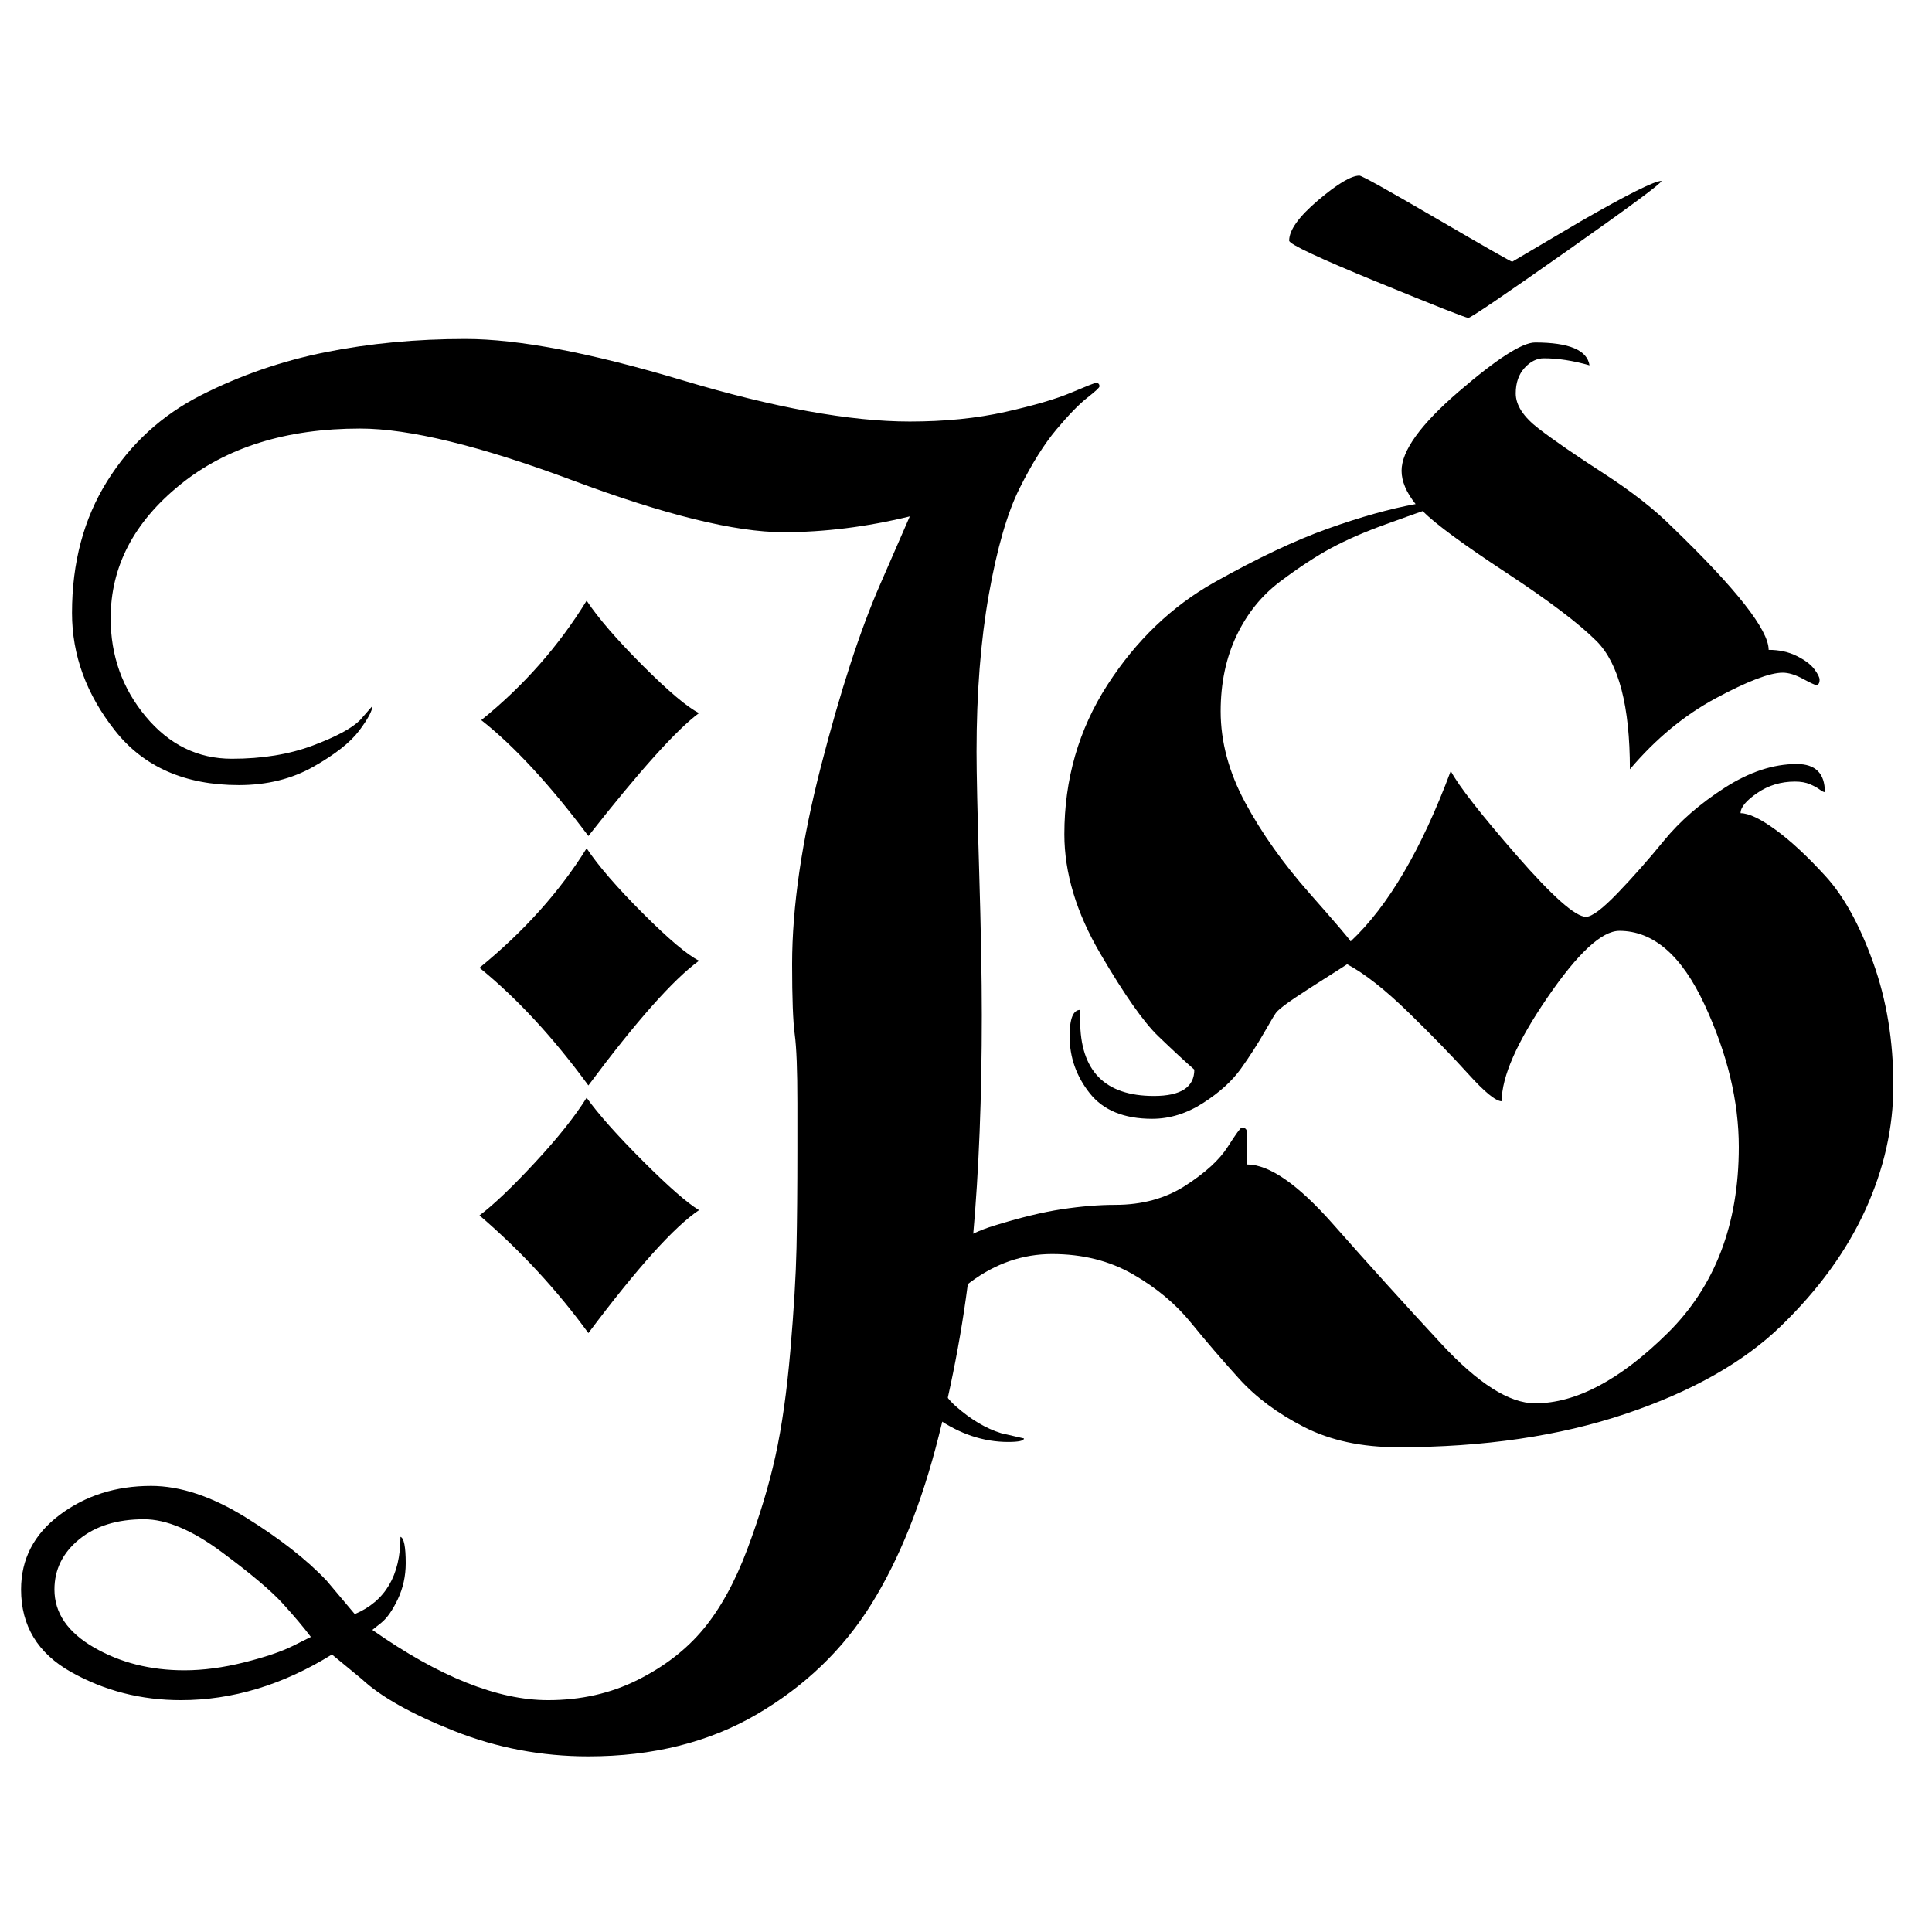 <svg xmlns="http://www.w3.org/2000/svg" xmlns:xlink="http://www.w3.org/1999/xlink" width="150" height="150" viewBox="-10 30 1100 900">
<g>
<defs>
<filter id="g">
<feFlood flood-color="white"/>
<feComposite in2="SourceGraphic" operator="in"/>
<feGaussianBlur stdDeviation="15"/>
<feComponentTransfer>
<feFuncA type="gamma" exponent=".5" amplitude="2"/>
</feComponentTransfer>
<feComposite in="SourceGraphic"/>
</filter>
</defs>
<path filter="url(#g)" transform="scale(1 -1) translate(0 -750)" d="m616 600q0-1-7-6.5t-17.5-18-21-33.5-17.5-60.5-7-89.5q0-18 1.5-68t1.5-82q0-70-5-126t-19.5-113.5-38.5-96-65-62.5-96-24q-40 0-76.5 14.5t-52.5 29.5l-17 14q-42-26-86-26-34 0-62.5 16t-28.5 47q0 26 22 42.5t52 16.5q25 0 54-18t46-36l16-19q26 11 26 44 3-1 3-15 0-11-4.5-20.5t-9.5-13.5l-5-4q57-40 100-40 28 0 51 11.5t37.5 29 25 45.5 16 53 8.5 60 3.5 58.5 0.5 55.5v27q0 28-1.5 39t-1.5 40q0 49 16.5 113t33.5 103l17 39q-37-9-72-9-41 0-120 29.5t-121 29.5q-63 0-102.5-32t-39.5-76q0-32 20-56t49-24q26 0 46 7.5t27 14.5l7 8q0-4-7.5-14t-26-20.5-42.5-10.5q-46 0-70.5 31t-24.5 67q0 43 20 75t53.5 49 71 24.5 79.5 7.5q45 0 123.5-23.5t129.5-23.5q30 0 54.5 5.5t37.5 11 14 5.5q2 0 2-2zm-353-331q38 31 61 68 10-15 32-37t32-27q-22-16-63-71-30 41-62 67zm1 141q36 29 60 68 10-15 32-37t32-27q-19-14-63-70-33 44-61 66zm-1-282q12 9 31.5 30t29.5 37q10-14 32-36t32-28q-21-14-63-70-27 37-62 67zm-96-240q-6 8-16 19t-35 29.5-44 18.5q-23 0-37-11.5t-14-28.5q0-20 22.5-33t51.5-13q16 0 34 4.5t28 9.5z" />
<path filter="url(#g)" transform="scale(1 -1) translate(500 -750)" d="m296 533q-8 10-8 19 0 17 32.5 45t43.5 28q29 0 31-13-14 4-26 4-6 0-11-5.5t-5-14.5q0-10 13-20t37-25.5 39-30.5q55-53 55-70 9 0 16-3.5t10-7.5 3-6q0-3-2-3-1 0-7.5 3.5t-11.5 3.5q-11 0-38-14.5t-49-40.5q0 54-19 73-15 15-51.5 39t-47.5 35q-3-1-21-7.5t-31-13.5-29-19-25-31-9-43q0-26 14-52t36.5-51.5 23.5-27.5q32 30 57 97 7-13 37.5-48t39.5-35q5 0 18 13.5t26.5 30 34.5 30 41 13.5q16 0 16-16-1 0-3 1.5t-5.5 3-8.5 1.5q-12 0-21.5-6.5t-9.5-11.5q7 0 20-9.5t28.5-26.5 27-49 11.5-70q0-36-16-71t-48-66-88.5-50-129.5-19q-31 0-53.5 11.5t-37 27.5-27.5 32-33 27.5-46 11.5q-25 0-46.5-16t-21.5-38q0-21 13-32.5t26-15.5l13-3q0-2-9-2-21 0-40.5 13.5t-19.5 45.5q0 24 14.5 40.5t37 23.5 39 9.5 30.5 2.5q23 0 40 11t24 22 8 11q3 0 3-3v-18q19 0 49-34t61.5-68 53.5-34q35 0 75.5 40t40.5 106q0 39-19.5 81t-48.5 42q-15 0-41-38t-26-59q-5 0-19 15.5t-34 35-35 27.5q-3-2-12.5-8t-17-11-10.5-8q-1-1-7-11.5t-13.5-21-21.5-19.5-29-9q-24 0-35.5 14.5t-11.5 32.5q0 15 6 15v-6q0-43 42-43 23 0 23 15-8 7-20.5 19t-33 47-20.5 68q0 47 24.5 85t61 58.5 64.5 30.5 50 14zm140 184q0-2-54-40t-56-38-52 20.5-50 23.5q0 9 16.5 23t23.5 14q2 0 44-24.5t43-24.5l39 23q40 23 46 23z" />
</g>
</svg>
